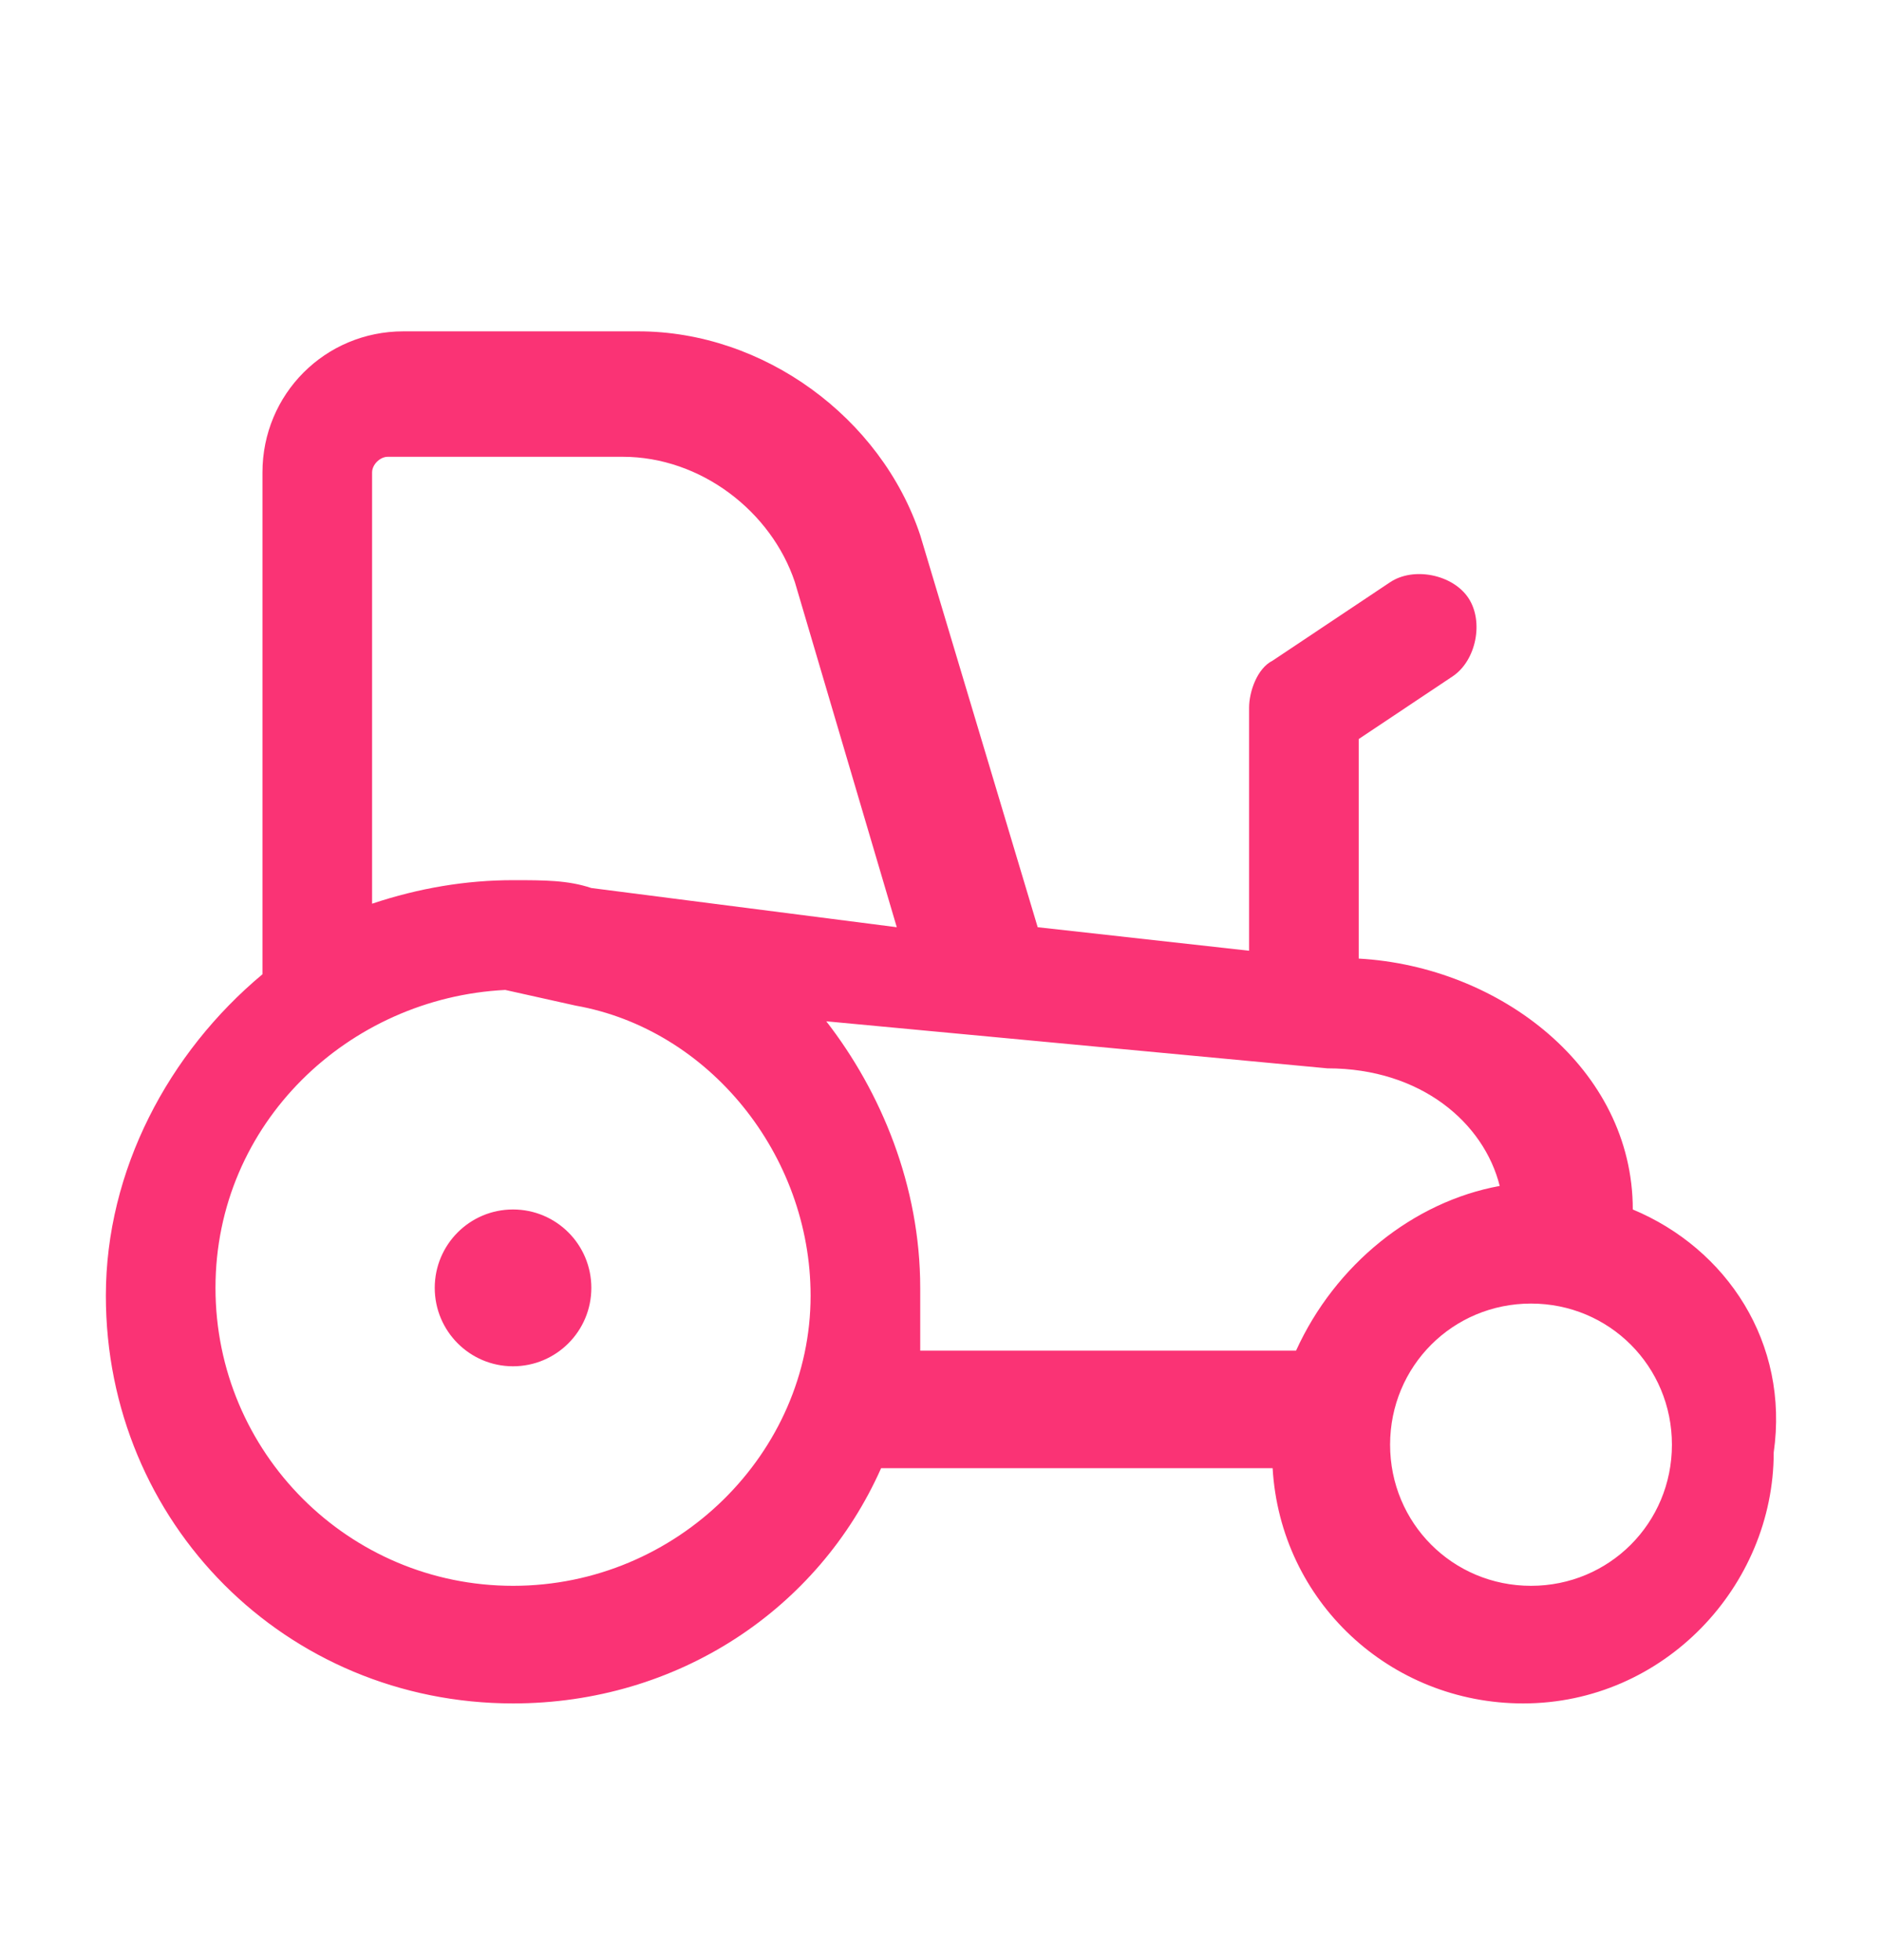 <svg width="24" height="25" viewBox="0 0 24 25" fill="none" xmlns="http://www.w3.org/2000/svg">
<path d="M17.327 12.226C19.125 12.326 20.822 13.626 20.822 15.426C22.02 15.926 22.819 17.126 22.619 18.526C22.619 20.226 21.221 21.726 19.424 21.726C17.727 21.726 16.329 20.426 16.229 18.726H11.236C10.437 20.526 8.64 21.726 6.543 21.726C3.647 21.726 1.35 19.426 1.35 16.526C1.35 14.926 2.149 13.426 3.347 12.426V6.026C3.347 5.026 4.146 4.226 5.145 4.226H8.14C9.738 4.226 11.236 5.326 11.735 6.826L13.233 11.826L15.929 12.126V9.026C15.929 8.826 16.029 8.526 16.229 8.426L17.727 7.426C18.026 7.226 18.525 7.326 18.725 7.626C18.925 7.926 18.825 8.426 18.525 8.626L17.327 9.426V12.226ZM2.748 16.426C2.748 18.526 4.446 20.226 6.543 20.226C8.64 20.226 10.337 18.526 10.337 16.526C10.337 14.726 9.039 13.126 7.341 12.826L6.443 12.626C4.446 12.726 2.748 14.326 2.748 16.426ZM6.543 11.226C6.942 11.226 7.242 11.226 7.541 11.326L11.436 11.826L10.137 7.426C9.838 6.526 8.939 5.826 7.941 5.826H4.945C4.845 5.826 4.745 5.926 4.745 6.026V11.526C5.344 11.326 5.943 11.226 6.543 11.226ZM11.735 17.226H16.528C17.028 16.126 18.026 15.326 19.125 15.126C18.925 14.326 18.126 13.626 16.928 13.626L10.537 13.026C11.236 13.926 11.735 15.126 11.735 16.426V17.226ZM17.727 18.426C17.727 19.426 18.525 20.226 19.524 20.226C20.523 20.226 21.321 19.426 21.321 18.426C21.321 17.426 20.523 16.626 19.524 16.626C18.525 16.626 17.727 17.426 17.727 18.426ZM7.541 16.426C7.541 16.978 7.094 17.426 6.542 17.426C5.991 17.426 5.544 16.978 5.544 16.426C5.544 15.873 5.991 15.426 6.542 15.426C7.094 15.426 7.541 15.873 7.541 16.426Z" fill="#FA3375"/>
</svg>

